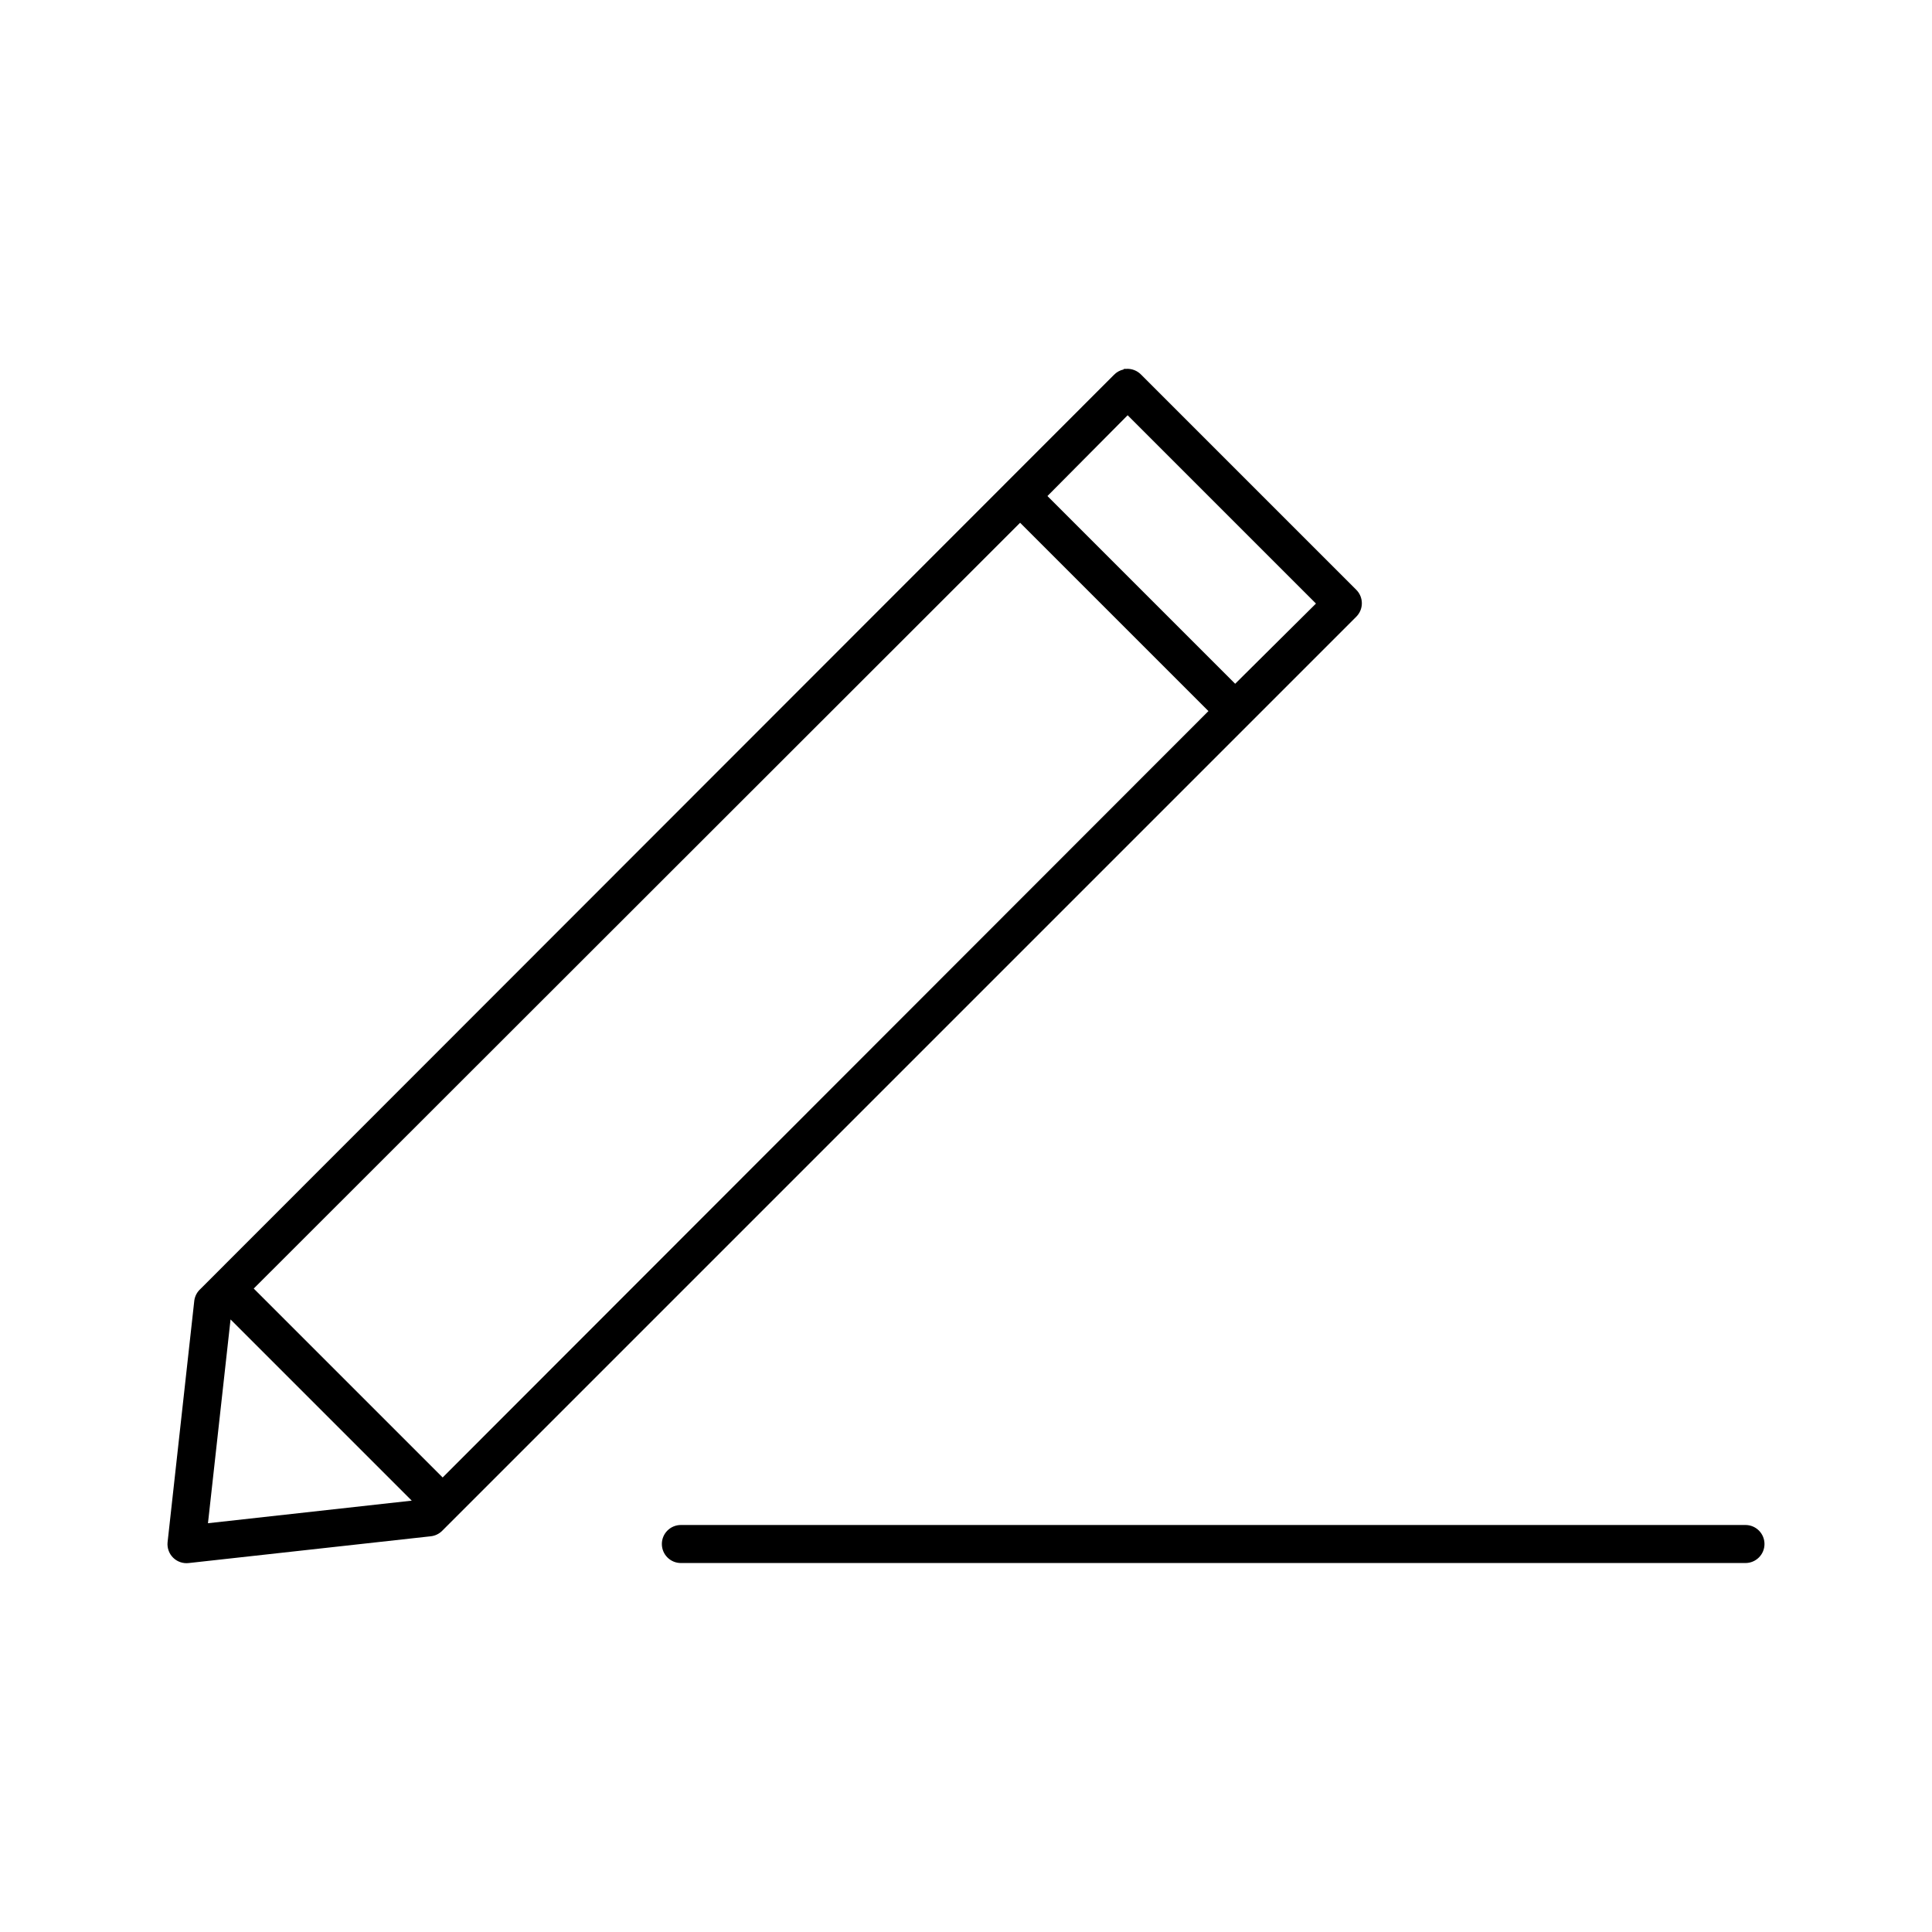 <?xml version="1.0" encoding="UTF-8"?>
<!-- Uploaded to: ICON Repo, www.svgrepo.com, Generator: ICON Repo Mixer Tools -->
<svg fill="#000000" width="800px" height="800px" version="1.1" viewBox="144 144 512 512" xmlns="http://www.w3.org/2000/svg">
 <path d="m441.89 241.76c-0.055 0.055-0.105 0.105-0.156 0.16-0.961 0.215-1.836 0.707-2.519 1.414l-242.14 242.3c-0.855 0.785-1.41 1.844-1.578 2.992l-7.086 64.078c-0.156 1.531 0.398 3.055 1.5 4.129 1.105 1.074 2.641 1.582 4.168 1.383l64.078-7.086c1.129-0.121 2.184-0.621 2.992-1.418l242.3-242.3c1.941-1.961 1.941-5.121 0-7.086l-56.992-56.992c-1.055-1.121-2.562-1.703-4.094-1.574-0.156-0.008-0.316-0.008-0.473 0zm0.945 12.281 49.91 49.91-21.41 21.254-49.75-49.75 21.254-21.41zm-28.496 28.496 49.91 49.91-202.94 203.1-50.066-50.066zm-209.24 211.13 48.02 48.02-54.004 5.984zm119.34 54.473c-2.781 0-5.039 2.254-5.039 5.039 0 2.781 2.254 5.039 5.039 5.039h282.13c2.781 0 5.039-2.254 5.039-5.039 0-2.781-2.254-5.039-5.039-5.039z"/>
</svg>
